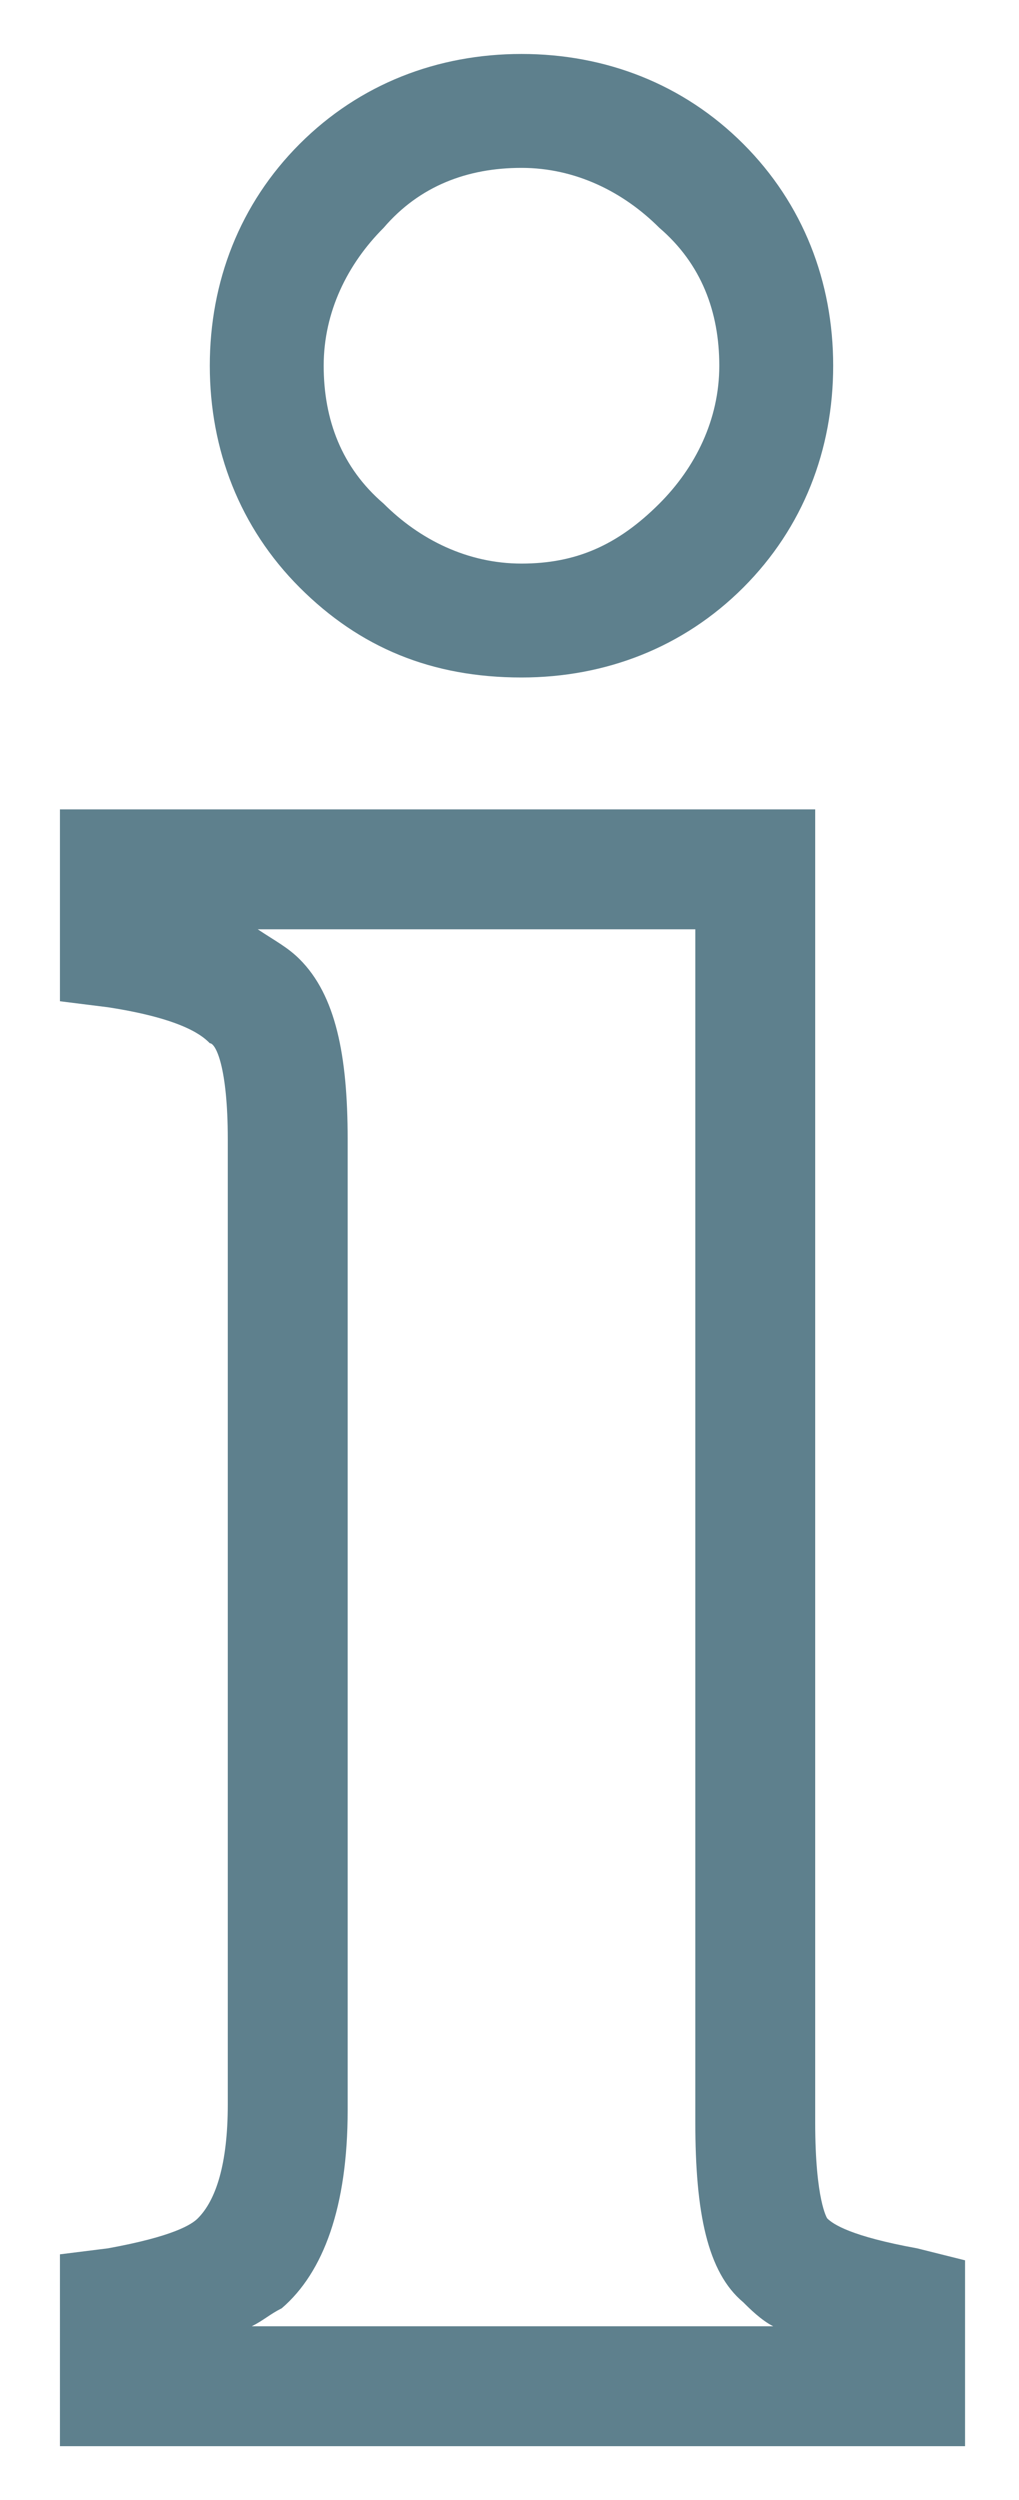 <?xml version="1.0" encoding="utf-8"?>
<!-- Generator: Adobe Illustrator 21.1.0, SVG Export Plug-In . SVG Version: 6.00 Build 0)  -->
<svg version="1.1" id="Ebene_1" xmlns="http://www.w3.org/2000/svg" xmlns:xlink="http://www.w3.org/1999/xlink" x="0px" y="0px"
	 viewBox="0 0 17 41.7" style="enable-background:new 0 0 17 41.7;" xml:space="preserve">
<style type="text/css">
	.st0{enable-background:new    ;}
	.st1{fill:#5E808D;}
</style>
<g class="st0">
	<g>
		<path class="st1" d="M16.1,40.8H1v-3.2l0.8-0.1c1.1-0.2,1.4-0.4,1.5-0.5c0.3-0.3,0.5-0.9,0.5-1.9V19c0-1.2-0.2-1.6-0.3-1.6
			c-0.1-0.1-0.4-0.4-1.7-0.6L1,16.7v-3.2h12.6v21.9c0,1.3,0.2,1.6,0.2,1.6c0.1,0.1,0.4,0.3,1.5,0.5l0.8,0.2V40.8z M4.2,38.8h8.7
			c-0.2-0.1-0.4-0.3-0.5-0.4c-0.6-0.5-0.8-1.5-0.8-3V15.5H4.3C4.6,15.7,4.8,15.8,5,16c0.6,0.6,0.8,1.6,0.8,3v16.2
			c0,1.6-0.4,2.7-1.1,3.3C4.5,38.6,4.4,38.7,4.2,38.8z M8.7,11.3C7.2,11.3,6,10.8,5,9.8S3.5,7.5,3.5,6.1S4,3.4,5,2.4l0,0
			c1-1,2.3-1.5,3.7-1.5c1.4,0,2.7,0.5,3.7,1.5s1.5,2.3,1.5,3.7s-0.5,2.7-1.5,3.7S10.1,11.3,8.7,11.3z M6.4,3.8c-0.6,0.6-1,1.4-1,2.3
			s0.3,1.7,1,2.3c0.6,0.6,1.4,1,2.3,1s1.6-0.3,2.3-1c0.6-0.6,1-1.4,1-2.3s-0.3-1.7-1-2.3c-0.6-0.6-1.4-1-2.3-1
			C7.8,2.8,7,3.1,6.4,3.8z"/>
	</g>
</g>
</svg>
